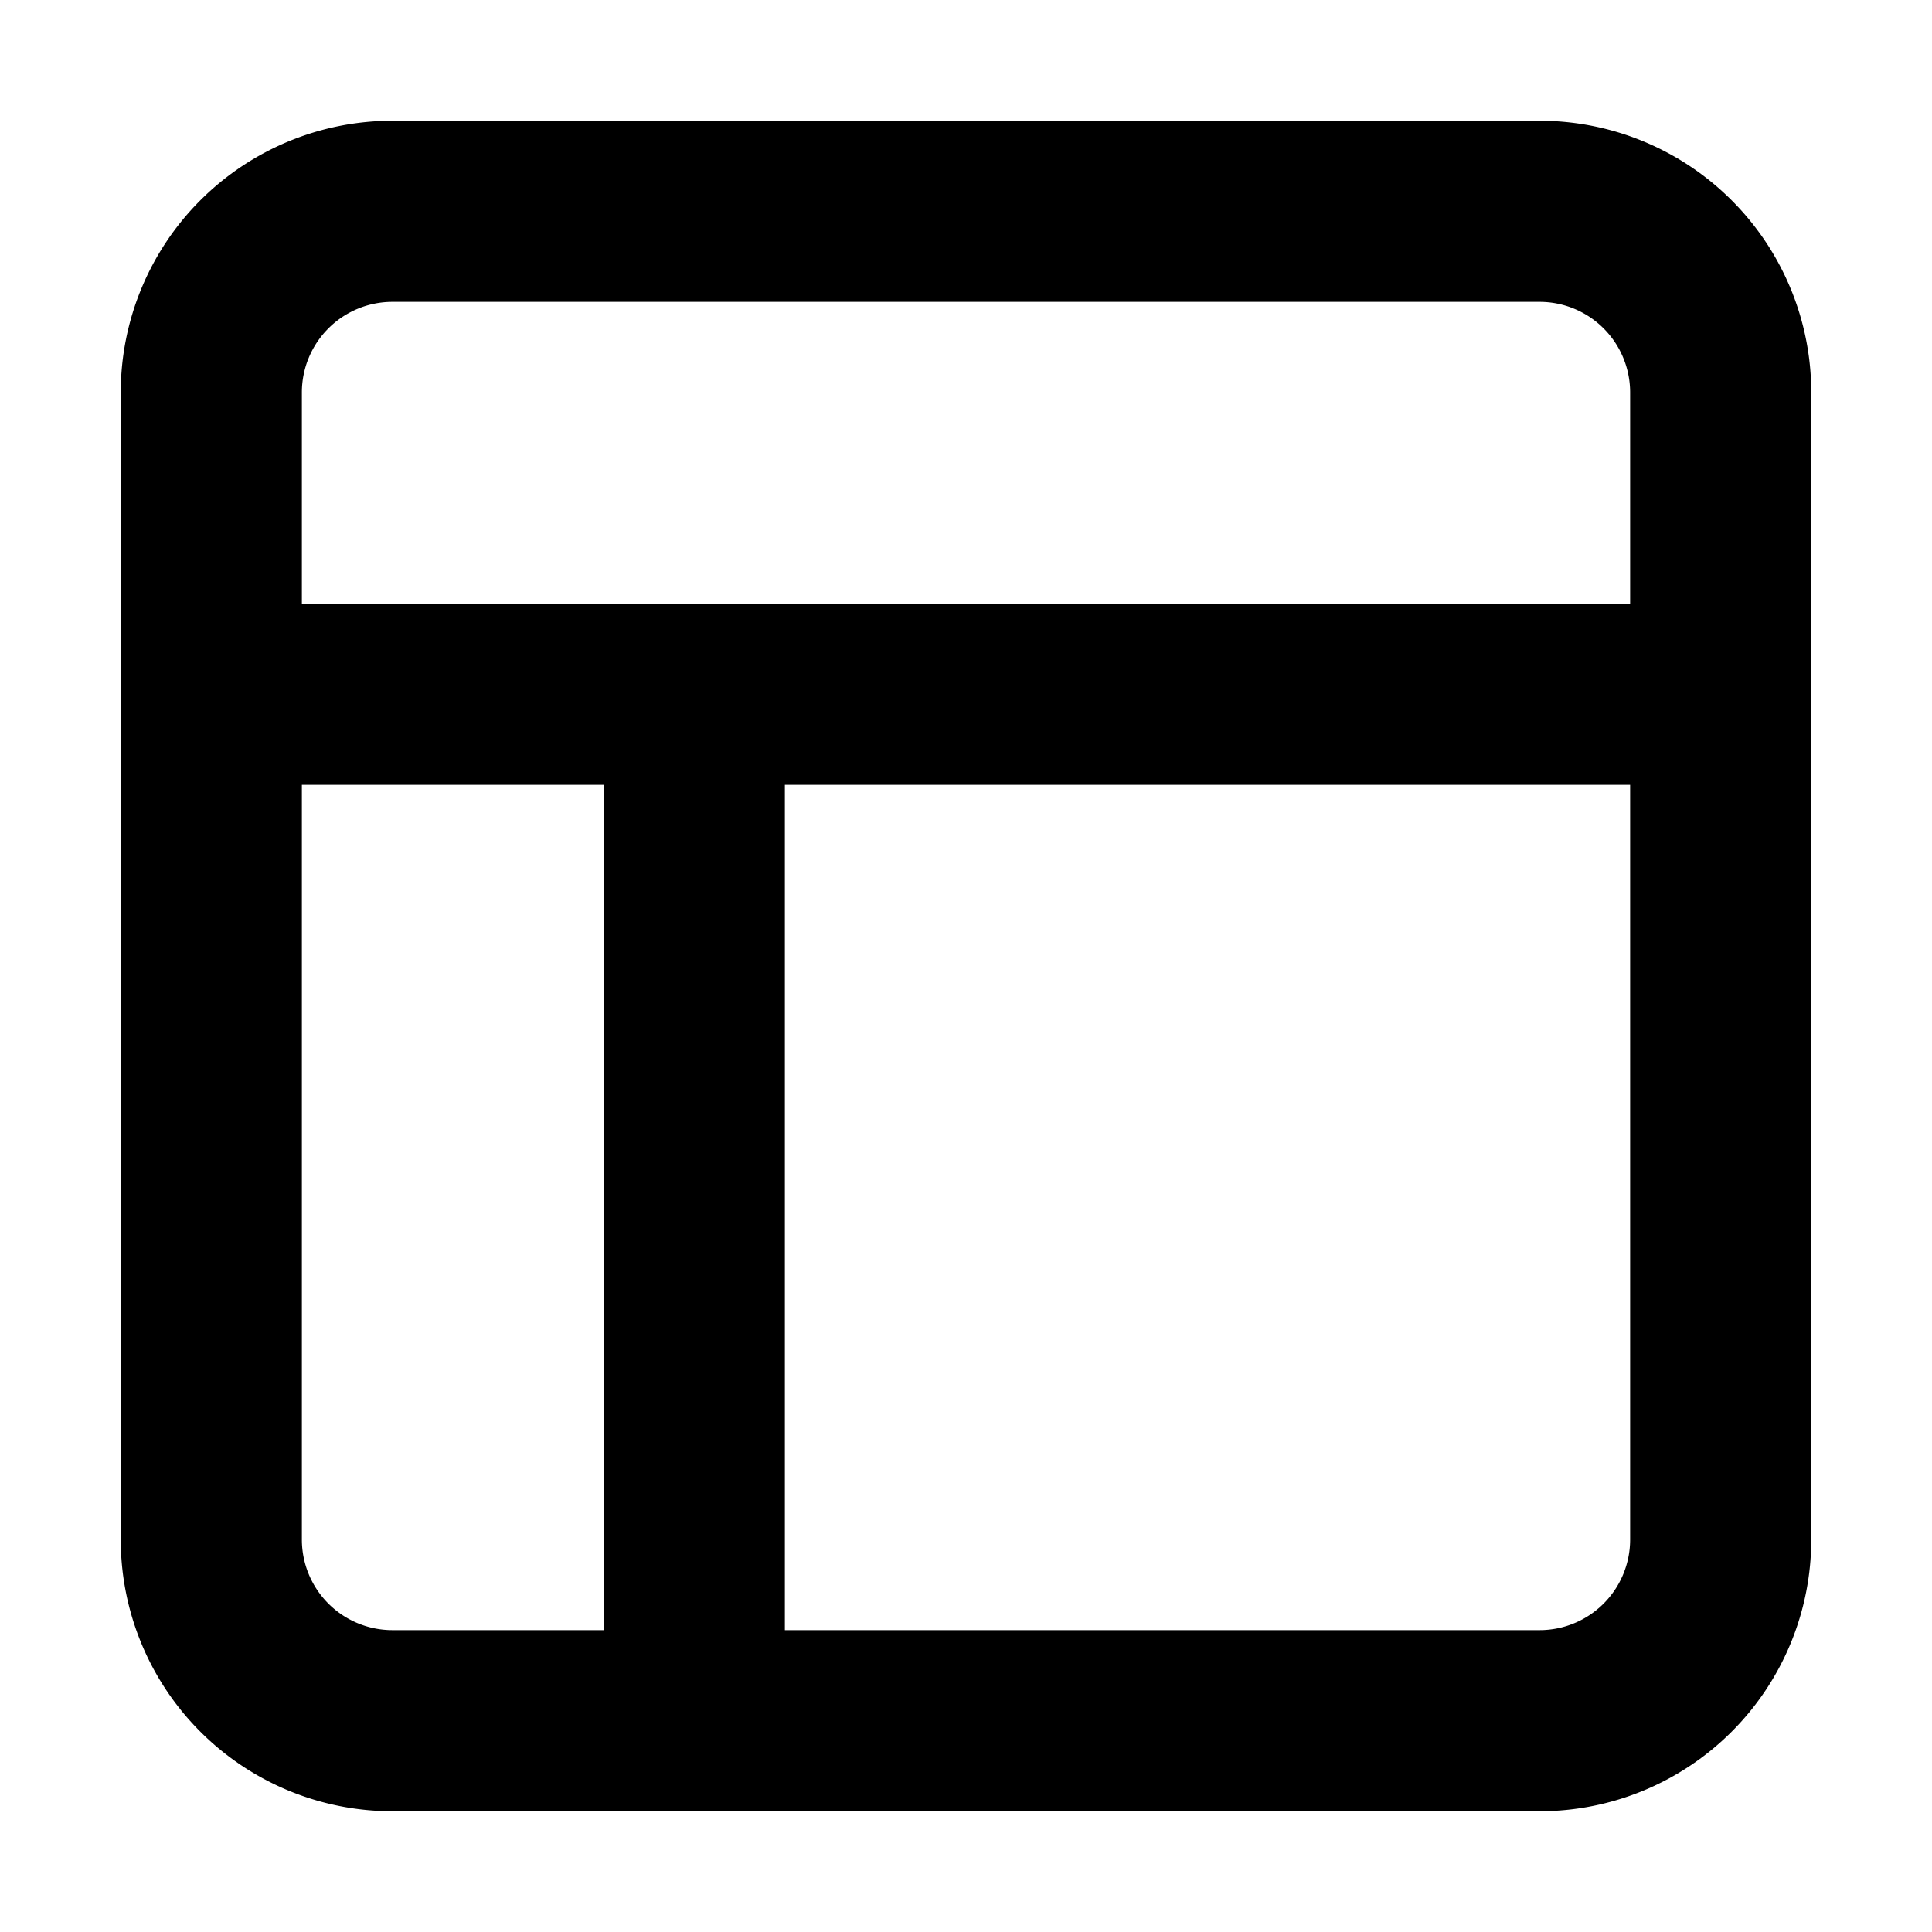 <?xml version="1.0" encoding="utf-8"?><!-- Uploaded to: SVG Repo, www.svgrepo.com, Generator: SVG Repo Mixer Tools -->
<svg width="800px" height="800px" viewBox="0 0 16 16" xmlns="http://www.w3.org/2000/svg" fill="none"><path fill="#000000" fill-rule="evenodd" d="M1 3.25A2.25 2.25 0 013.25 1h9.5A2.25 2.25 0 0115 3.25v9.5A2.25 2.25 0 0112.75 15h-9.5A2.25 2.25 0 011 12.75v-9.5zM6.5 13.5h6.25a.75.75 0 00.75-.75V6.5h-7v7zM5 6.5v7H3.25a.75.75 0 01-.75-.75V6.5H5zM13.5 5V3.25a.75.75 0 00-.75-.75h-9.5a.75.75 0 00-.75.75V5h11z" clip-rule="evenodd"/></svg>